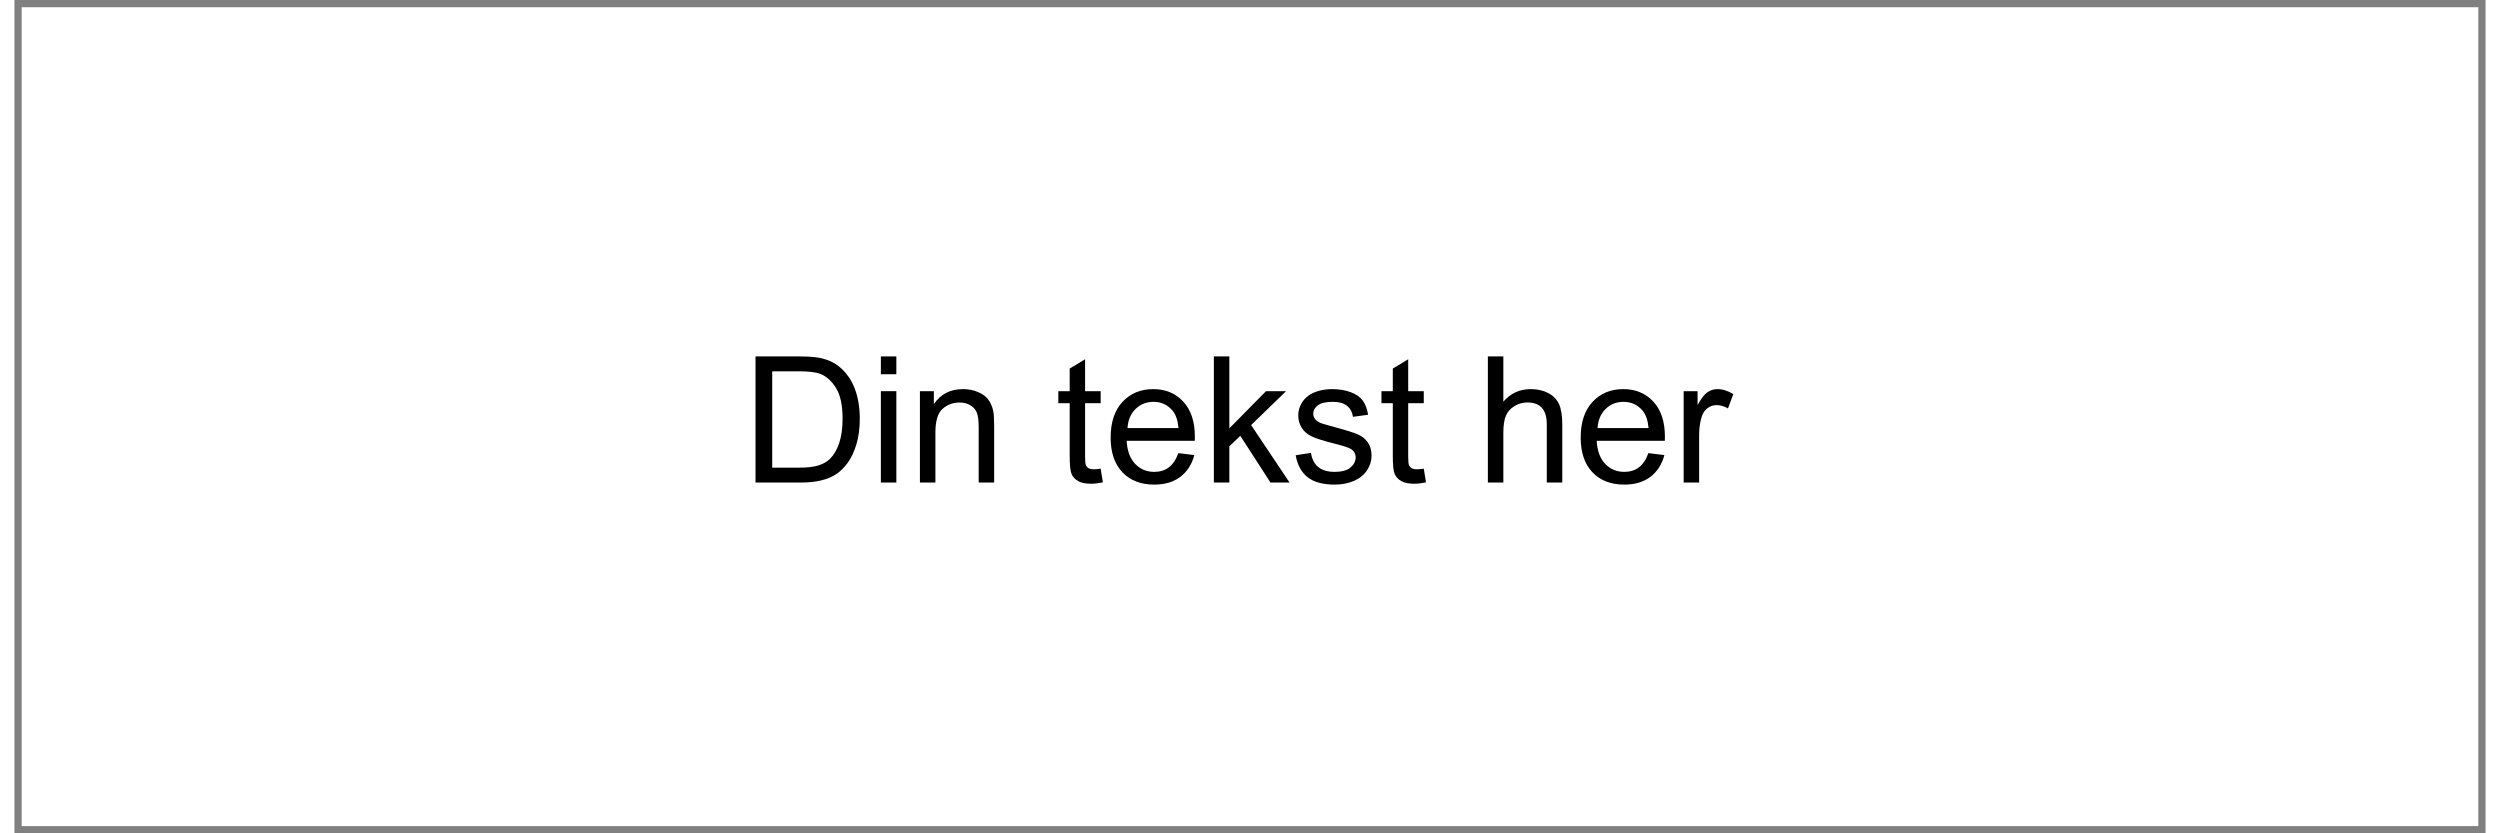 ﻿<?xml version="1.0" encoding="utf-8" standalone="no"?>
<!DOCTYPE svg PUBLIC "-//W3C//DTD SVG 1.1//EN" "http://www.w3.org/Graphics/SVG/1.1/DTD/svg11.dtd">
<svg xmlns="http://www.w3.org/2000/svg" xmlns:xlink="http://www.w3.org/1999/xlink" version="1.1" width="60mm" height="20mm" viewBox="60 217.896 1080 364.208" xml:space="preserve">
<rect x="60" y="217.896" width="1080" height="364.208" fill="#808080" stroke="none"/>
<desc>Created with Fabric.js 6.6.1</desc>
<defs>
</defs>
<g transform="matrix(6.312 0 0 6.312 600 400)">
<g style="">
		<g transform="matrix(1 0 0 1 0 0)" id="Layer_1">
<rect style="stroke: none; stroke-width: 1; stroke-dasharray: none; stroke-linecap: butt; stroke-dashoffset: 0; stroke-linejoin: miter; stroke-miterlimit: 4; fill: rgb(255,255,255); fill-rule: nonzero; opacity: 1;" x="-85.05" y="-28.35" rx="0" ry="0" width="170.1" height="56.7" />
</g>
</g>
</g>
<g transform="matrix(1 0 0 1 274.668 392.98)">
<g style="">
		<g transform="matrix(1 0 0 1 0 0)">
<g style="">
		<g transform="matrix(1 0 0 1 132.005 8.25)">
<path style="stroke: none; stroke-width: 1; stroke-dasharray: none; stroke-linecap: butt; stroke-dashoffset: 0; stroke-linejoin: miter; stroke-miterlimit: 4; fill: rgb(0,0,0); fill-rule: nonzero; opacity: 1;" transform=" translate(-28.725, 27.559)" d="M 25.83 0 L 5.94 0 L 5.94 -55.118 L 24.927 -55.118 Q 31.356 -55.118 34.74 -54.329 L 34.74 -54.329 Q 39.477 -53.238 42.824 -50.381 L 42.824 -50.381 Q 47.185 -46.696 49.347 -40.963 Q 51.509 -35.229 51.509 -27.86 L 51.509 -27.86 Q 51.509 -21.581 50.042 -16.731 Q 48.576 -11.881 46.283 -8.704 Q 43.989 -5.527 41.263 -3.703 Q 38.538 -1.88 34.684 -0.94 Q 30.83 0 25.83 0 L 25.83 0 Z M 13.234 -48.614 L 13.234 -6.504 L 25.002 -6.504 Q 30.454 -6.504 33.556 -7.519 Q 36.658 -8.535 38.5 -10.377 L 38.5 -10.377 Q 41.094 -12.971 42.542 -17.351 Q 43.989 -21.731 43.989 -27.973 L 43.989 -27.973 Q 43.989 -36.62 41.151 -41.263 Q 38.312 -45.907 34.252 -47.486 L 34.252 -47.486 Q 31.319 -48.614 24.814 -48.614 L 24.814 -48.614 L 13.234 -48.614 Z" stroke-linecap="round" />
</g>
		<g transform="matrix(1 0 0 1 167.385 8.25)">
<path style="stroke: none; stroke-width: 1; stroke-dasharray: none; stroke-linecap: butt; stroke-dashoffset: 0; stroke-linejoin: miter; stroke-miterlimit: 4; fill: rgb(0,0,0); fill-rule: nonzero; opacity: 1;" transform=" translate(-64.104, 27.559)" d="M 67.488 -47.335 L 60.72 -47.335 L 60.72 -55.118 L 67.488 -55.118 L 67.488 -47.335 Z M 67.488 0 L 60.72 0 L 60.72 -39.929 L 67.488 -39.929 L 67.488 0 Z" stroke-linecap="round" />
</g>
		<g transform="matrix(1 0 0 1 197.294 15.393)">
<path style="stroke: none; stroke-width: 1; stroke-dasharray: none; stroke-linecap: butt; stroke-dashoffset: 0; stroke-linejoin: miter; stroke-miterlimit: 4; fill: rgb(0,0,0); fill-rule: nonzero; opacity: 1;" transform=" translate(-94.013, 20.416)" d="M 84.557 0 L 77.79 0 L 77.79 -39.929 L 83.88 -39.929 L 83.88 -34.252 Q 88.279 -40.831 96.588 -40.831 L 96.588 -40.831 Q 100.198 -40.831 103.224 -39.534 Q 106.251 -38.237 107.755 -36.131 Q 109.259 -34.026 109.86 -31.131 L 109.86 -31.131 Q 110.236 -29.251 110.236 -24.551 L 110.236 -24.551 L 110.236 0 L 103.469 0 L 103.469 -24.288 Q 103.469 -28.424 102.679 -30.473 Q 101.89 -32.522 99.878 -33.744 Q 97.867 -34.966 95.16 -34.966 L 95.16 -34.966 Q 90.836 -34.966 87.697 -32.221 Q 84.557 -29.477 84.557 -21.807 L 84.557 -21.807 L 84.557 0 Z" stroke-linecap="round" />
</g>
		<g transform="matrix(1 0 0 1 218.818 35.809)">
<path style="stroke: none; stroke-width: 1; stroke-dasharray: none; stroke-linecap: butt; stroke-dashoffset: 0; stroke-linejoin: miter; stroke-miterlimit: 4; fill: rgb(0,0,0); fill-rule: nonzero; opacity: 1;" transform=" translate(0, 0)" d="" stroke-linecap="round" />
</g>
		<g transform="matrix(1 0 0 1 251.303 9.133)">
<path style="stroke: none; stroke-width: 1; stroke-dasharray: none; stroke-linecap: butt; stroke-dashoffset: 0; stroke-linejoin: miter; stroke-miterlimit: 4; fill: rgb(0,0,0); fill-rule: nonzero; opacity: 1;" transform=" translate(-148.022, 26.675)" d="M 156.782 -6.053 L 156.782 -6.053 L 157.76 -0.075 Q 154.902 0.526 152.647 0.526 L 152.647 0.526 Q 148.962 0.526 146.932 -0.639 Q 144.901 -1.805 144.074 -3.703 Q 143.247 -5.602 143.247 -11.693 L 143.247 -11.693 L 143.247 -34.665 L 138.284 -34.665 L 138.284 -39.929 L 143.247 -39.929 L 143.247 -49.817 L 149.977 -53.877 L 149.977 -39.929 L 156.782 -39.929 L 156.782 -34.665 L 149.977 -34.665 L 149.977 -11.317 Q 149.977 -8.422 150.334 -7.595 Q 150.691 -6.768 151.5 -6.279 Q 152.308 -5.79 153.812 -5.79 L 153.812 -5.79 Q 154.94 -5.79 156.782 -6.053 Z" stroke-linecap="round" />
</g>
		<g transform="matrix(1 0 0 1 282.828 15.845)">
<path style="stroke: none; stroke-width: 1; stroke-dasharray: none; stroke-linecap: butt; stroke-dashoffset: 0; stroke-linejoin: miter; stroke-miterlimit: 4; fill: rgb(0,0,0); fill-rule: nonzero; opacity: 1;" transform=" translate(-179.548, 19.964)" d="M 190.733 -12.858 L 190.733 -12.858 L 197.726 -11.994 Q 196.072 -5.865 191.598 -2.481 Q 187.124 0.902 180.168 0.902 L 180.168 0.902 Q 171.408 0.902 166.276 -4.493 Q 161.144 -9.888 161.144 -19.626 L 161.144 -19.626 Q 161.144 -29.702 166.332 -35.267 Q 171.52 -40.831 179.792 -40.831 L 179.792 -40.831 Q 187.8 -40.831 192.876 -35.379 Q 197.952 -29.928 197.952 -20.04 L 197.952 -20.04 Q 197.952 -19.438 197.914 -18.235 L 197.914 -18.235 L 168.137 -18.235 Q 168.513 -11.655 171.859 -8.159 Q 175.205 -4.662 180.206 -4.662 L 180.206 -4.662 Q 183.928 -4.662 186.56 -6.617 Q 189.191 -8.572 190.733 -12.858 Z M 168.513 -23.799 L 168.513 -23.799 L 190.808 -23.799 Q 190.357 -28.837 188.251 -31.356 L 188.251 -31.356 Q 185.018 -35.267 179.867 -35.267 L 179.867 -35.267 Q 175.205 -35.267 172.028 -32.146 Q 168.851 -29.025 168.513 -23.799 Z" stroke-linecap="round" />
</g>
		<g transform="matrix(1 0 0 1 326.084 8.25)">
<path style="stroke: none; stroke-width: 1; stroke-dasharray: none; stroke-linecap: butt; stroke-dashoffset: 0; stroke-linejoin: miter; stroke-miterlimit: 4; fill: rgb(0,0,0); fill-rule: nonzero; opacity: 1;" transform=" translate(-222.804, 27.559)" d="M 213.028 0 L 206.261 0 L 206.261 -55.118 L 213.028 -55.118 L 213.028 -23.686 L 229.045 -39.929 L 237.805 -39.929 L 222.541 -25.115 L 239.347 0 L 231 0 L 217.803 -20.416 L 213.028 -15.829 L 213.028 0 Z" stroke-linecap="round" />
</g>
		<g transform="matrix(1 0 0 1 361.877 15.845)">
<path style="stroke: none; stroke-width: 1; stroke-dasharray: none; stroke-linecap: butt; stroke-dashoffset: 0; stroke-linejoin: miter; stroke-miterlimit: 4; fill: rgb(0,0,0); fill-rule: nonzero; opacity: 1;" transform=" translate(-258.597, 19.964)" d="M 242.016 -11.918 L 242.016 -11.918 L 248.708 -12.971 Q 249.273 -8.948 251.848 -6.805 Q 254.423 -4.662 259.048 -4.662 L 259.048 -4.662 Q 263.71 -4.662 265.966 -6.561 Q 268.222 -8.46 268.222 -11.016 L 268.222 -11.016 Q 268.222 -13.31 266.229 -14.626 L 266.229 -14.626 Q 264.838 -15.528 259.311 -16.919 L 259.311 -16.919 Q 251.867 -18.799 248.99 -20.171 Q 246.114 -21.544 244.629 -23.968 Q 243.144 -26.394 243.144 -29.326 L 243.144 -29.326 Q 243.144 -31.996 244.366 -34.27 Q 245.588 -36.545 247.693 -38.049 L 247.693 -38.049 Q 249.273 -39.214 251.998 -40.023 Q 254.724 -40.831 257.845 -40.831 L 257.845 -40.831 Q 262.544 -40.831 266.097 -39.477 Q 269.65 -38.124 271.342 -35.812 Q 273.034 -33.499 273.673 -29.627 L 273.673 -29.627 L 267.056 -28.725 Q 266.605 -31.808 264.443 -33.537 Q 262.281 -35.267 258.334 -35.267 L 258.334 -35.267 Q 253.671 -35.267 251.679 -33.725 Q 249.686 -32.184 249.686 -30.116 L 249.686 -30.116 Q 249.686 -28.8 250.513 -27.747 L 250.513 -27.747 Q 251.34 -26.657 253.107 -25.942 L 253.107 -25.942 Q 254.123 -25.566 259.085 -24.213 L 259.085 -24.213 Q 266.267 -22.295 269.105 -21.073 Q 271.944 -19.852 273.56 -17.52 Q 275.177 -15.19 275.177 -11.73 L 275.177 -11.73 Q 275.177 -8.347 273.203 -5.358 Q 271.229 -2.369 267.507 -0.733 Q 263.785 0.902 259.085 0.902 L 259.085 0.902 Q 251.303 0.902 247.223 -2.331 Q 243.144 -5.564 242.016 -11.918 Z" stroke-linecap="round" />
</g>
		<g transform="matrix(1 0 0 1 392.519 9.133)">
<path style="stroke: none; stroke-width: 1; stroke-dasharray: none; stroke-linecap: butt; stroke-dashoffset: 0; stroke-linejoin: miter; stroke-miterlimit: 4; fill: rgb(0,0,0); fill-rule: nonzero; opacity: 1;" transform=" translate(-289.239, 26.675)" d="M 297.999 -6.053 L 297.999 -6.053 L 298.977 -0.075 Q 296.119 0.526 293.863 0.526 L 293.863 0.526 Q 290.179 0.526 288.148 -0.639 Q 286.118 -1.805 285.291 -3.703 Q 284.464 -5.602 284.464 -11.693 L 284.464 -11.693 L 284.464 -34.665 L 279.501 -34.665 L 279.501 -39.929 L 284.464 -39.929 L 284.464 -49.817 L 291.194 -53.877 L 291.194 -39.929 L 297.999 -39.929 L 297.999 -34.665 L 291.194 -34.665 L 291.194 -11.317 Q 291.194 -8.422 291.551 -7.595 Q 291.908 -6.768 292.717 -6.279 Q 293.525 -5.79 295.029 -5.79 L 295.029 -5.79 Q 296.157 -5.79 297.999 -6.053 Z" stroke-linecap="round" />
</g>
		<g transform="matrix(1 0 0 1 402.821 35.809)">
<path style="stroke: none; stroke-width: 1; stroke-dasharray: none; stroke-linecap: butt; stroke-dashoffset: 0; stroke-linejoin: miter; stroke-miterlimit: 4; fill: rgb(0,0,0); fill-rule: nonzero; opacity: 1;" transform=" translate(0, 0)" d="" stroke-linecap="round" />
</g>
		<g transform="matrix(1 0 0 1 445.551 8.25)">
<path style="stroke: none; stroke-width: 1; stroke-dasharray: none; stroke-linecap: butt; stroke-dashoffset: 0; stroke-linejoin: miter; stroke-miterlimit: 4; fill: rgb(0,0,0); fill-rule: nonzero; opacity: 1;" transform=" translate(-342.27, 27.559)" d="M 332.777 0 L 326.009 0 L 326.009 -55.118 L 332.777 -55.118 L 332.777 -35.342 Q 337.514 -40.831 344.733 -40.831 L 344.733 -40.831 Q 349.169 -40.831 352.44 -39.083 Q 355.711 -37.334 357.121 -34.252 Q 358.531 -31.169 358.531 -25.303 L 358.531 -25.303 L 358.531 0 L 351.764 0 L 351.764 -25.303 Q 351.764 -30.379 349.564 -32.691 Q 347.365 -35.003 343.342 -35.003 L 343.342 -35.003 Q 340.334 -35.003 337.683 -33.443 Q 335.033 -31.883 333.905 -29.213 Q 332.777 -26.544 332.777 -21.844 L 332.777 -21.844 L 332.777 0 Z" stroke-linecap="round" />
</g>
		<g transform="matrix(1 0 0 1 488.262 15.845)">
<path style="stroke: none; stroke-width: 1; stroke-dasharray: none; stroke-linecap: butt; stroke-dashoffset: 0; stroke-linejoin: miter; stroke-miterlimit: 4; fill: rgb(0,0,0); fill-rule: nonzero; opacity: 1;" transform=" translate(-384.981, 19.964)" d="M 396.166 -12.858 L 396.166 -12.858 L 403.16 -11.994 Q 401.505 -5.865 397.031 -2.481 Q 392.557 0.902 385.602 0.902 L 385.602 0.902 Q 376.841 0.902 371.709 -4.493 Q 366.577 -9.888 366.577 -19.626 L 366.577 -19.626 Q 366.577 -29.702 371.766 -35.267 Q 376.954 -40.831 385.226 -40.831 L 385.226 -40.831 Q 393.234 -40.831 398.31 -35.379 Q 403.385 -29.928 403.385 -20.04 L 403.385 -20.04 Q 403.385 -19.438 403.348 -18.235 L 403.348 -18.235 L 373.57 -18.235 Q 373.946 -11.655 377.293 -8.159 Q 380.639 -4.662 385.639 -4.662 L 385.639 -4.662 Q 389.361 -4.662 391.993 -6.617 Q 394.625 -8.572 396.166 -12.858 Z M 373.946 -23.799 L 373.946 -23.799 L 396.242 -23.799 Q 395.791 -28.837 393.685 -31.356 L 393.685 -31.356 Q 390.452 -35.267 385.301 -35.267 L 385.301 -35.267 Q 380.639 -35.267 377.462 -32.146 Q 374.285 -29.025 373.946 -23.799 Z" stroke-linecap="round" />
</g>
		<g transform="matrix(1 0 0 1 525.709 15.393)">
<path style="stroke: none; stroke-width: 1; stroke-dasharray: none; stroke-linecap: butt; stroke-dashoffset: 0; stroke-linejoin: miter; stroke-miterlimit: 4; fill: rgb(0,0,0); fill-rule: nonzero; opacity: 1;" transform=" translate(-422.428, 20.416)" d="M 418.349 0 L 411.582 0 L 411.582 -39.929 L 417.672 -39.929 L 417.672 -33.876 Q 420.003 -38.124 421.977 -39.477 Q 423.951 -40.831 426.32 -40.831 L 426.32 -40.831 Q 429.741 -40.831 433.275 -38.65 L 433.275 -38.65 L 430.944 -32.372 Q 428.463 -33.838 425.981 -33.838 L 425.981 -33.838 Q 423.763 -33.838 421.996 -32.503 Q 420.229 -31.169 419.477 -28.8 L 419.477 -28.8 Q 418.349 -25.19 418.349 -20.904 L 418.349 -20.904 L 418.349 0 Z" stroke-linecap="round" />
</g>
</g>
</g>
</g>
</g>
</svg>